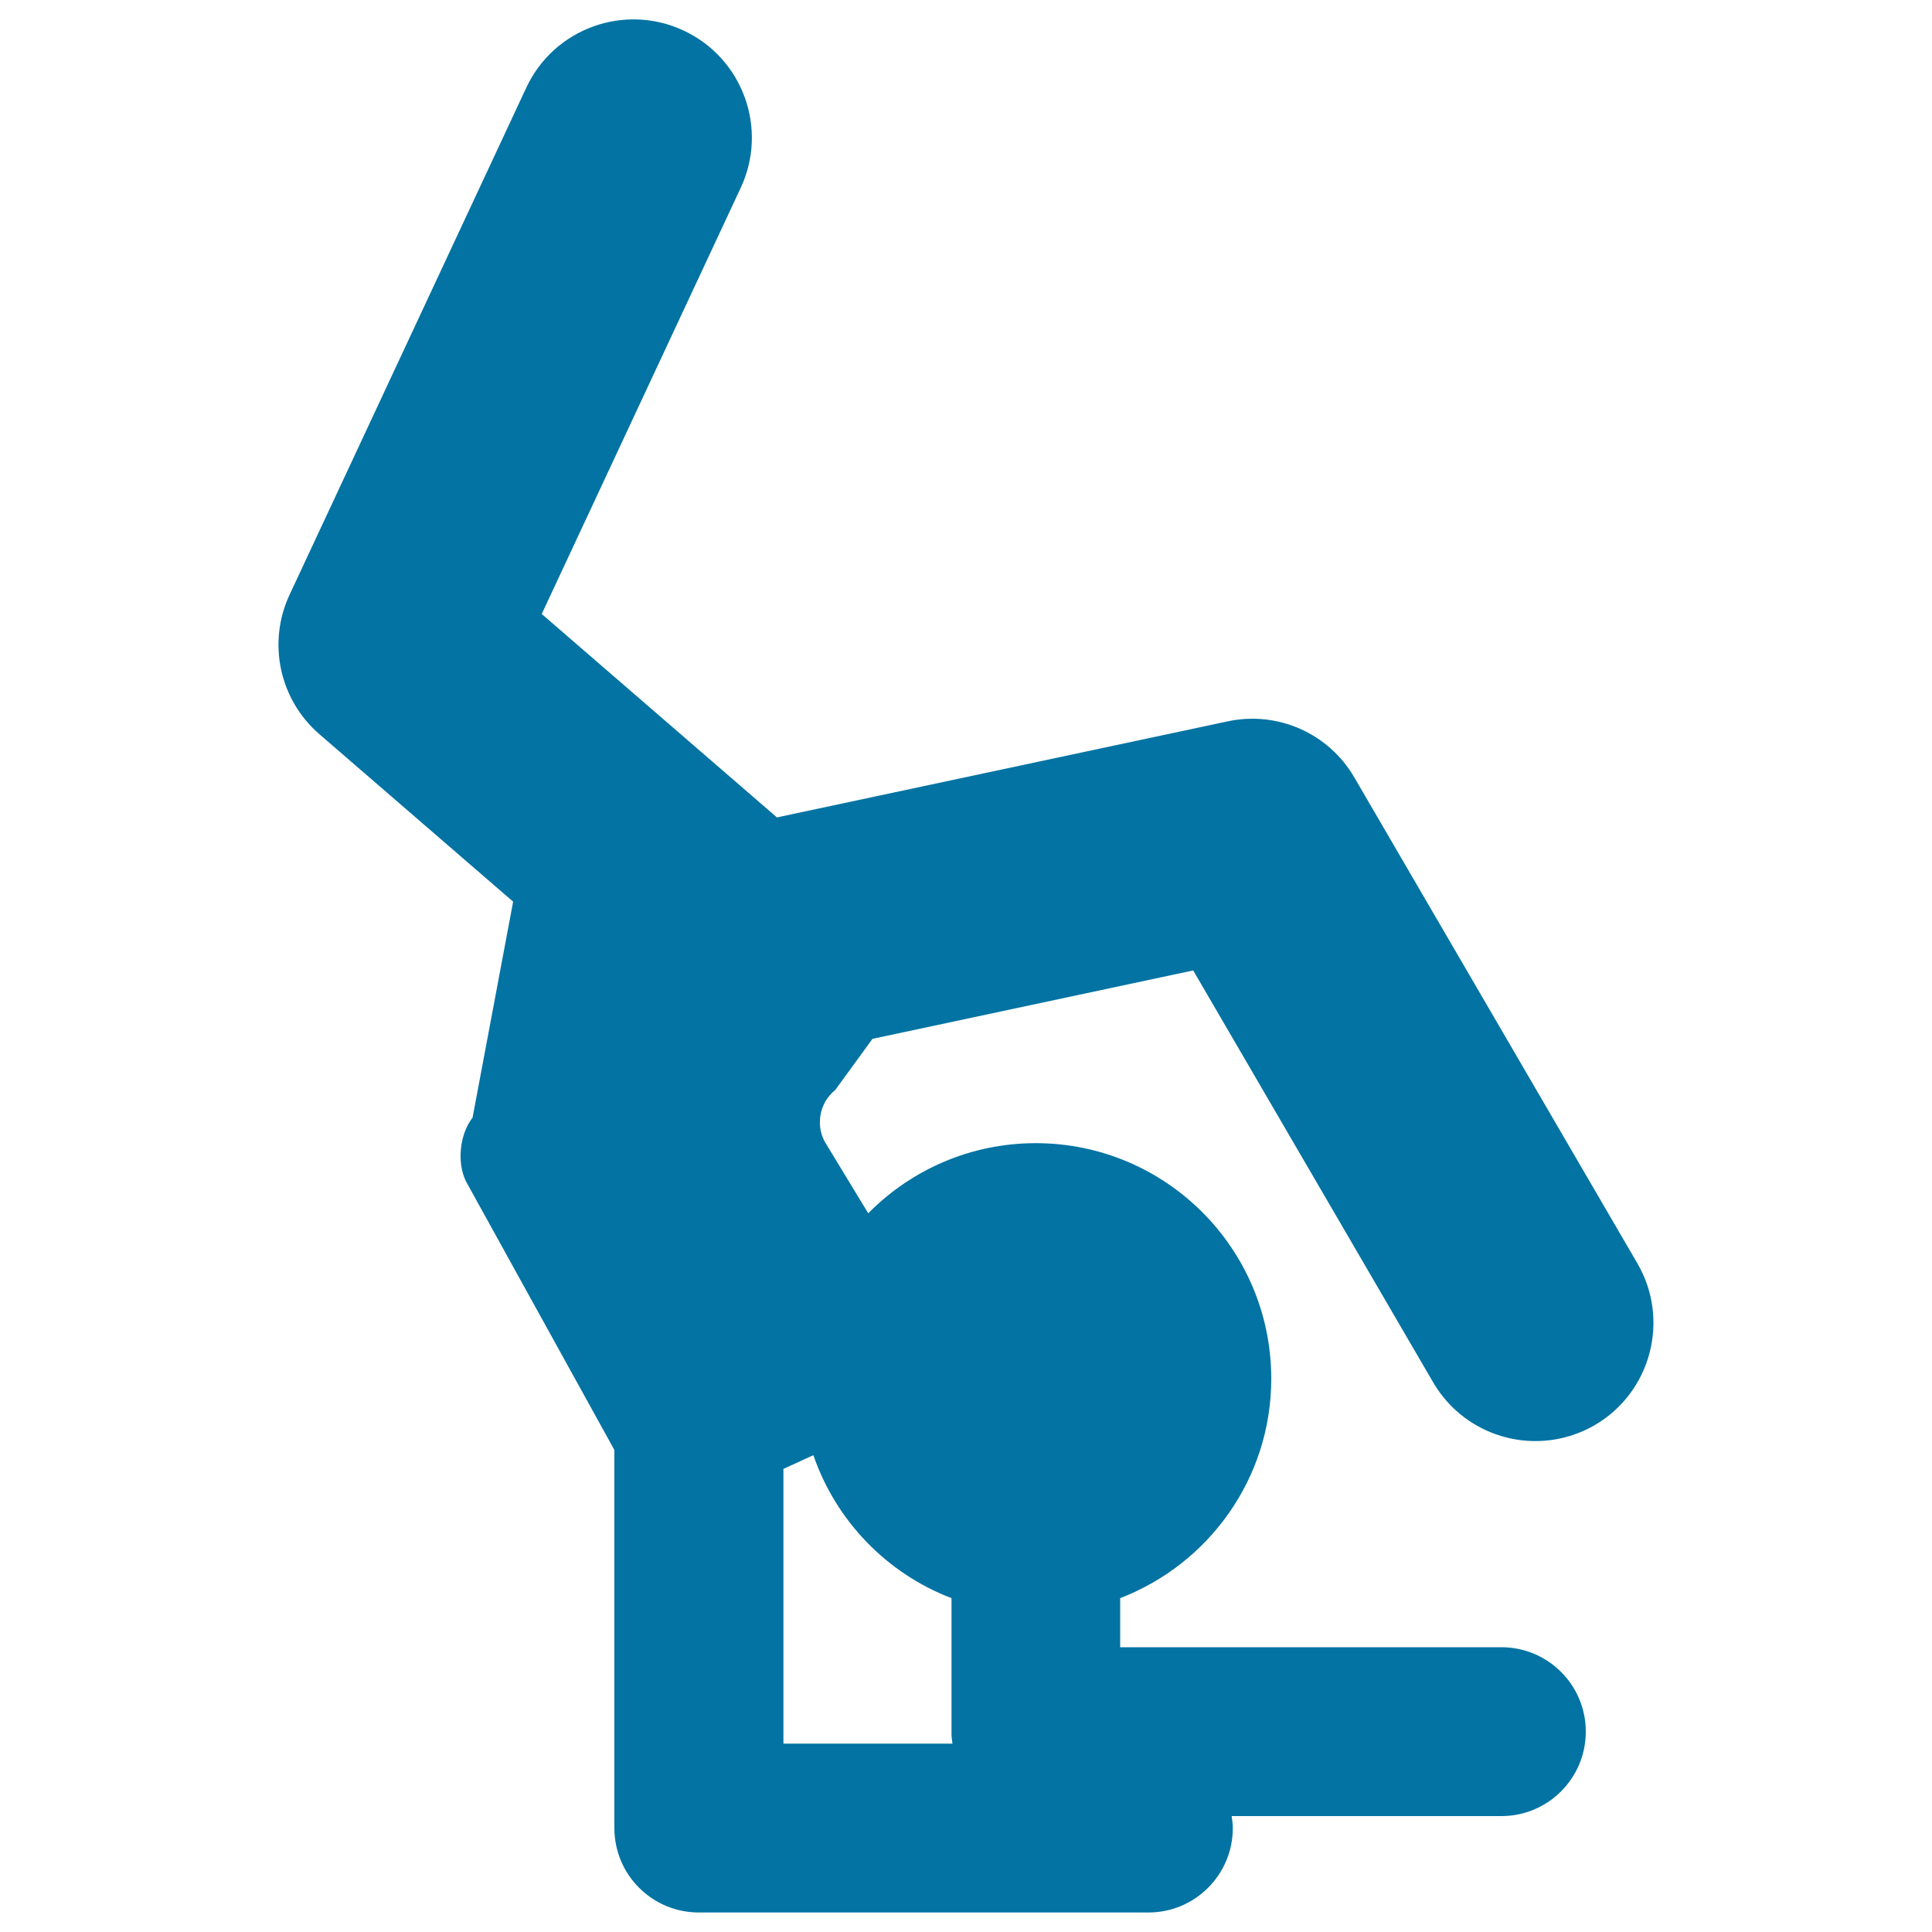 <svg xmlns="http://www.w3.org/2000/svg" viewBox="0 0 1000 1000" style="fill:#0273a2">
<title>Artistic Gymnast Silhouette SVG icon</title>
<g><g><path d="M847.5,653.9L701,402.4c-13.3-22.9-39.8-34.6-65.7-29l-233.2,49.7c-0.1-0.1-0.2-0.2-0.3-0.3l-121.4-105l103-220.6c14.3-30.6,1.1-67.1-29.6-81.4c-30.6-14.3-67.1-1.1-81.4,29.6L149.9,307.8c-11.6,24.8-5.3,54.3,15.4,72.2l100.3,86.7l-21,111.8c-6.7,8.5-8.2,23.3-3.4,33l76.8,139v195.7c0,24.2,19.6,43.7,43.7,43.7h232.7c24.2,0,43.7-19.6,43.7-43.7c0-2.1-0.3-4.1-0.6-6.2h139.6c24.2,0,43.7-19.6,43.7-43.7c0-24.2-19.6-43.7-43.7-43.7H579.8v-25.4c45.7-17.6,78.2-61.8,78.2-113.6c0-67.3-54.6-121.9-121.9-121.9c-33.9,0-64.6,13.9-86.7,36.3l-21.5-35.4c-6.1-9-4.1-21.7,4.4-28.4l19.3-26.5l166-35.4l124.2,213.2c11.4,19.5,31.9,30.4,52.9,30.4c10.5,0,21.1-2.7,30.8-8.3C854.6,720.6,864.5,683.1,847.5,653.9z M493,902.5h-87.5V760.3l15.5-7.1c11.7,34,38,61.2,71.5,74v69.1C492.4,898.5,492.7,900.5,493,902.5z"/></g></g>
</svg>
